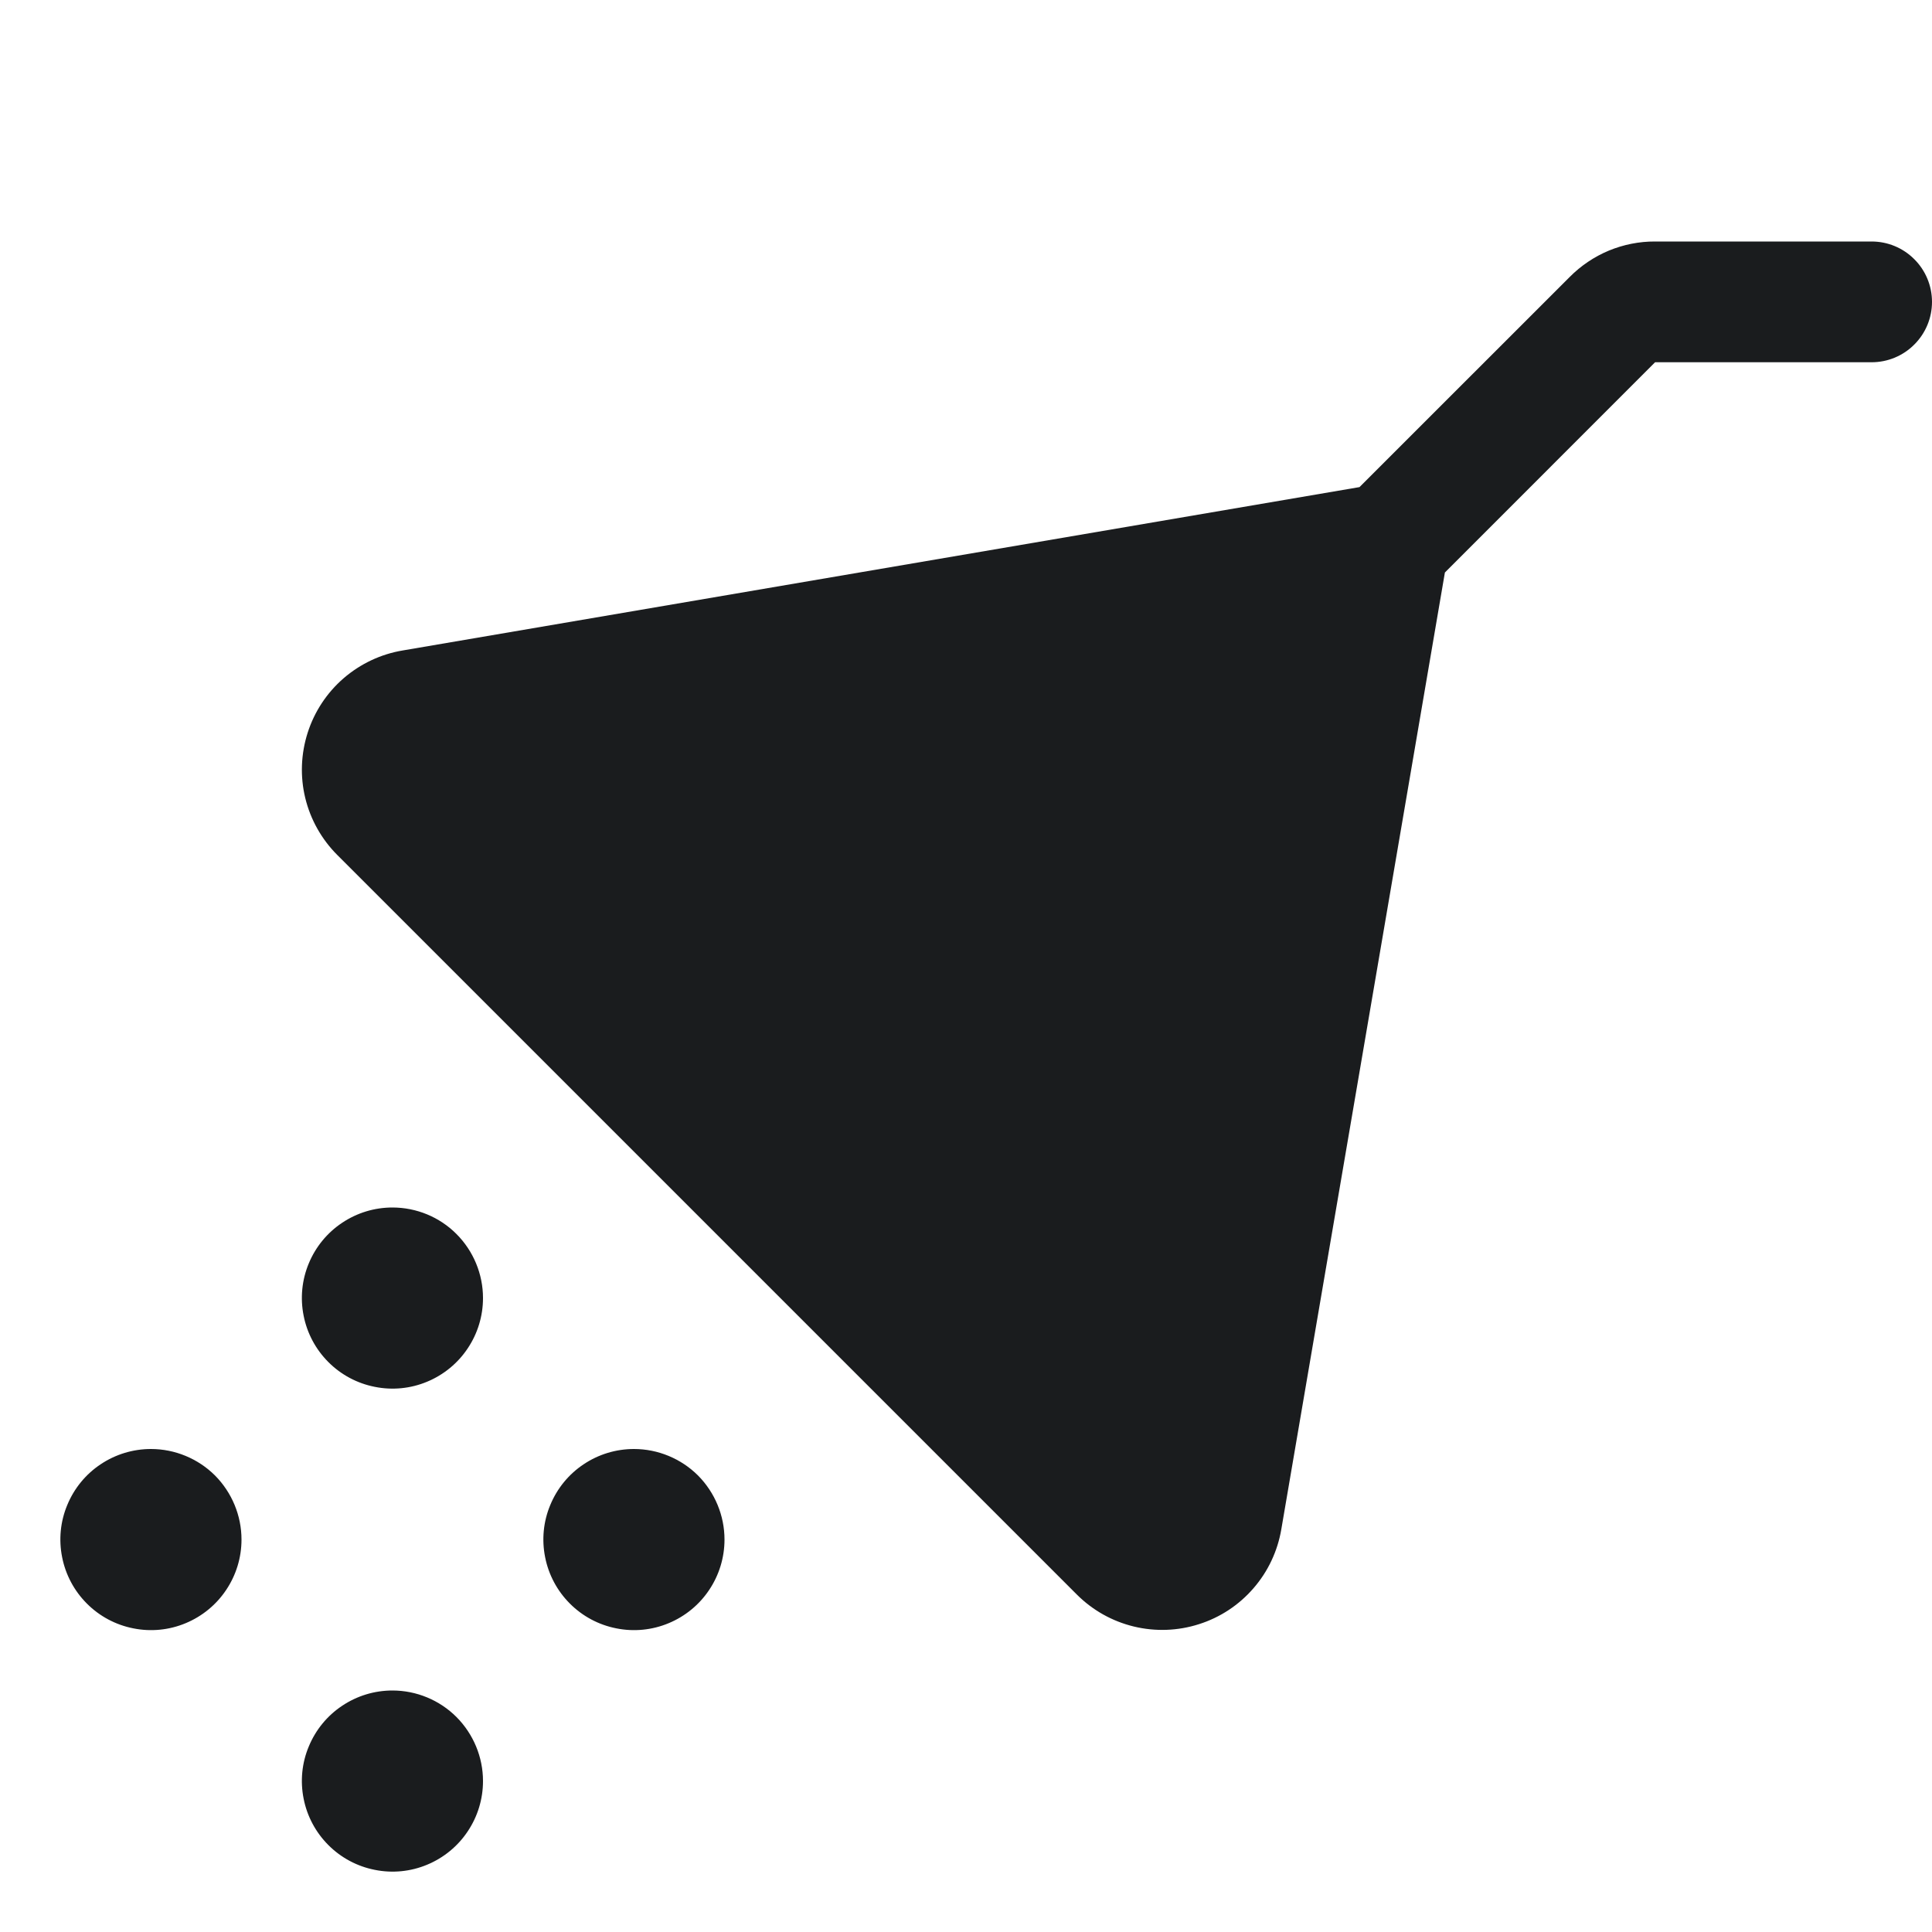 <?xml version="1.0" encoding="UTF-8"?>
<svg xmlns="http://www.w3.org/2000/svg" width="24" height="24" viewBox="0 0 24 24" fill="none">
  <path d="M6 22.125C6 22.348 5.934 22.565 5.81 22.75C5.687 22.935 5.511 23.079 5.306 23.164C5.1 23.25 4.874 23.272 4.656 23.228C4.437 23.185 4.237 23.078 4.08 22.921C3.922 22.763 3.815 22.563 3.772 22.345C3.728 22.126 3.75 21.9 3.836 21.695C3.921 21.489 4.065 21.313 4.25 21.19C4.435 21.066 4.652 21 4.875 21C5.173 21 5.46 21.119 5.67 21.329C5.881 21.541 6 21.827 6 22.125ZM7.875 18C7.652 18 7.435 18.066 7.25 18.19C7.065 18.313 6.921 18.489 6.836 18.695C6.75 18.9 6.728 19.126 6.772 19.345C6.815 19.563 6.922 19.763 7.08 19.921C7.237 20.078 7.437 20.185 7.656 20.228C7.874 20.272 8.1 20.25 8.306 20.164C8.511 20.079 8.687 19.935 8.81 19.75C8.934 19.565 9 19.348 9 19.125C9 18.827 8.881 18.541 8.671 18.329C8.46 18.119 8.173 18 7.875 18ZM1.875 18C1.653 18 1.435 18.066 1.25 18.19C1.065 18.313 0.921 18.489 0.836 18.695C0.75 18.9 0.728 19.126 0.772 19.345C0.815 19.563 0.922 19.763 1.08 19.921C1.237 20.078 1.437 20.185 1.656 20.228C1.874 20.272 2.1 20.25 2.306 20.164C2.511 20.079 2.687 19.935 2.81 19.75C2.934 19.565 3 19.348 3 19.125C3 18.827 2.881 18.541 2.671 18.329C2.46 18.119 2.173 18 1.875 18ZM4.875 15C4.652 15 4.435 15.066 4.25 15.19C4.065 15.313 3.921 15.489 3.836 15.694C3.75 15.9 3.728 16.126 3.772 16.345C3.815 16.563 3.922 16.763 4.08 16.921C4.237 17.078 4.437 17.185 4.656 17.228C4.874 17.272 5.1 17.25 5.306 17.164C5.511 17.079 5.687 16.935 5.81 16.75C5.934 16.565 6 16.348 6 16.125C6 15.827 5.881 15.54 5.67 15.329C5.46 15.118 5.173 15 4.875 15ZM23.25 3H20.56C20.363 2.999 20.168 3.038 19.986 3.113C19.804 3.189 19.639 3.3 19.5 3.44L16.888 6.051L5.004 8.08C4.732 8.125 4.478 8.245 4.269 8.425C4.061 8.605 3.906 8.839 3.822 9.102C3.738 9.365 3.727 9.645 3.792 9.913C3.857 10.181 3.995 10.426 4.19 10.621L13.377 19.808C13.572 20.003 13.816 20.14 14.084 20.205C14.352 20.27 14.632 20.26 14.894 20.176C15.157 20.093 15.391 19.938 15.571 19.73C15.752 19.522 15.871 19.268 15.917 18.997L17.949 7.112L20.56 4.5H23.25C23.449 4.5 23.64 4.421 23.78 4.28C23.921 4.14 24 3.949 24 3.75C24 3.551 23.921 3.36 23.78 3.22C23.64 3.079 23.449 3 23.25 3Z" fill="#1A1C1E"></path>
</svg>
